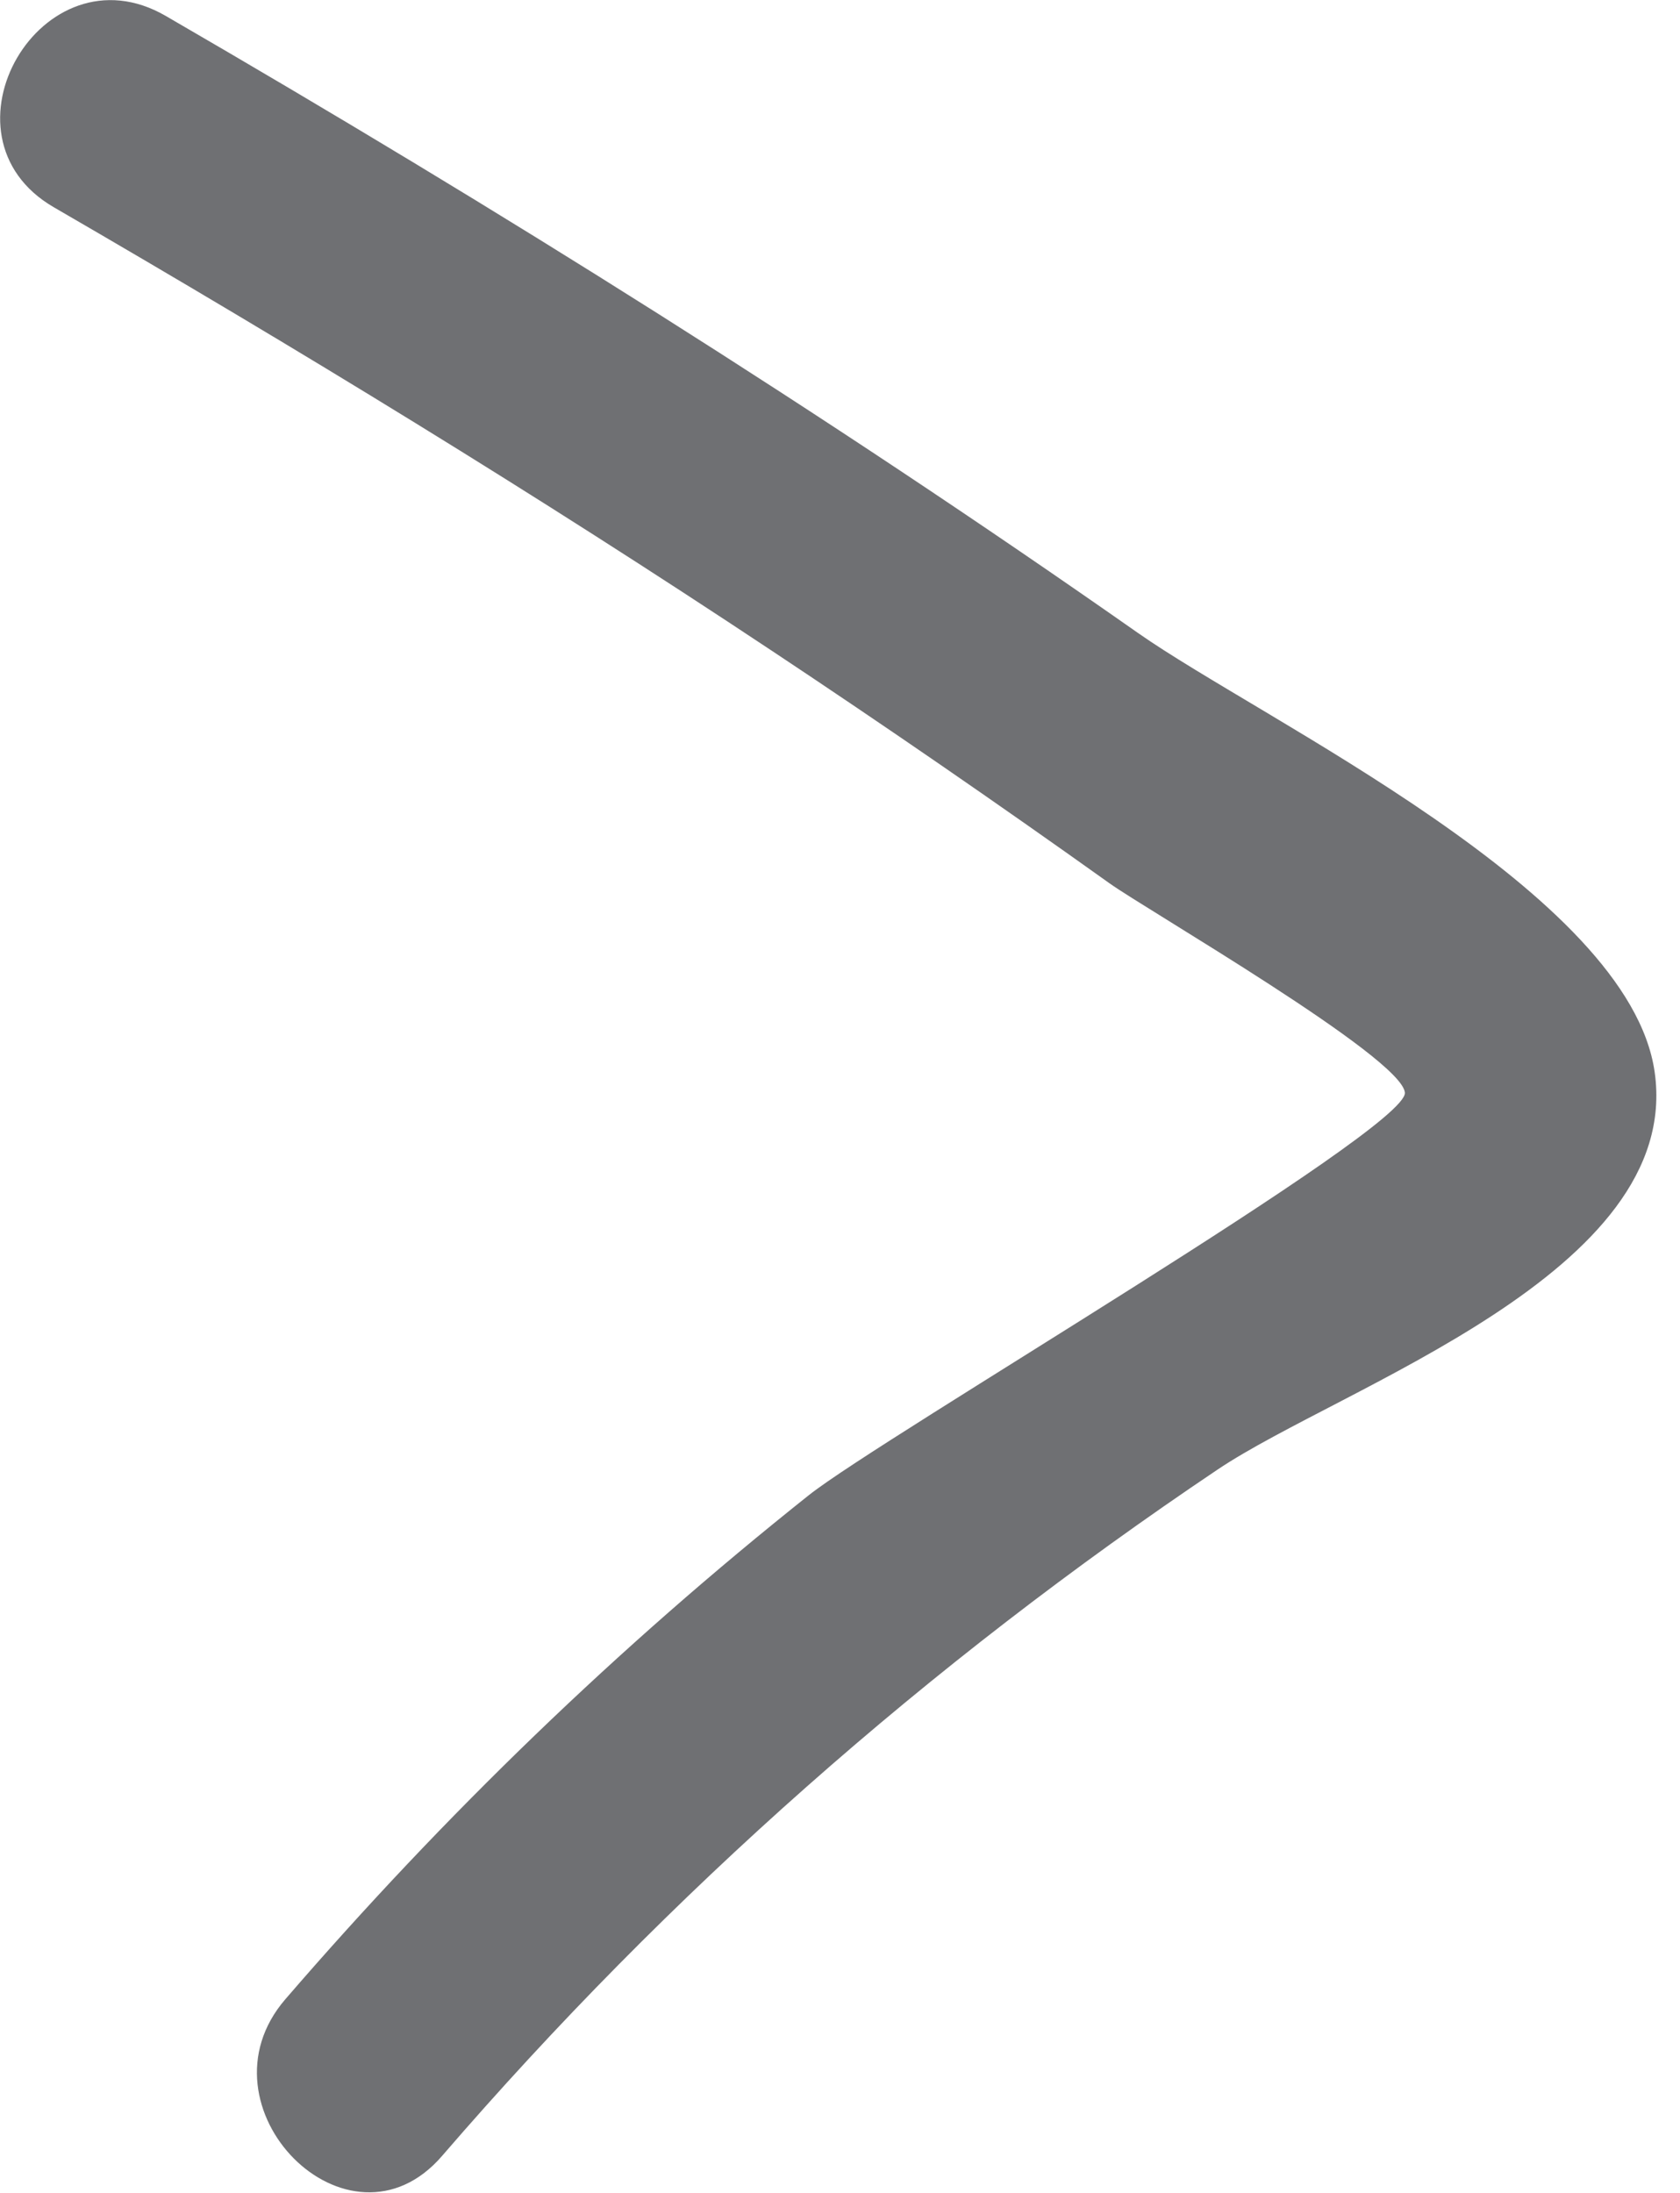 <svg width="100%" height="100%" viewBox="0 0 59 77" version="1.1"
    xmlns="http://www.w3.org/2000/svg"
    xmlns:xlink="http://www.w3.org/1999/xlink" xml:space="preserve"
    xmlns:serif="http://www.serif.com/" style="fill-rule:evenodd;clip-rule:evenodd;stroke-linejoin:round;stroke-miterlimit:2;">
    <g transform="matrix(1,0,0,1,-2328.79,-2204.83)">
        <g transform="matrix(2,0,0,2,0,0)">
            <g transform="matrix(1,0,0,1,1165.34,1137.55)">
                <path d="M0,-31.496C4.27,-29.021 8.479,-26.451 12.59,-23.721C14.596,-22.39 16.579,-21.024 18.538,-19.626C19.191,-19.159 23.67,-16.571 23.724,-15.951C23.78,-15.309 14.523,-9.89 13.257,-8.883C9.908,-6.219 6.859,-3.272 4.065,-0.033C2.437,1.855 5.177,4.618 6.817,2.718C10.81,-1.912 15.356,-5.921 20.435,-9.333C22.611,-10.795 28.613,-12.788 28.11,-16.313C27.66,-19.462 21.239,-22.478 19.037,-24.022C13.512,-27.894 7.8,-31.474 1.964,-34.856C-0.207,-36.114 -2.168,-32.753 0,-31.496" style="fill:rgb(111,112,115);fill-rule:nonzero;"/>
            </g>
        </g>
    </g>
</svg>
